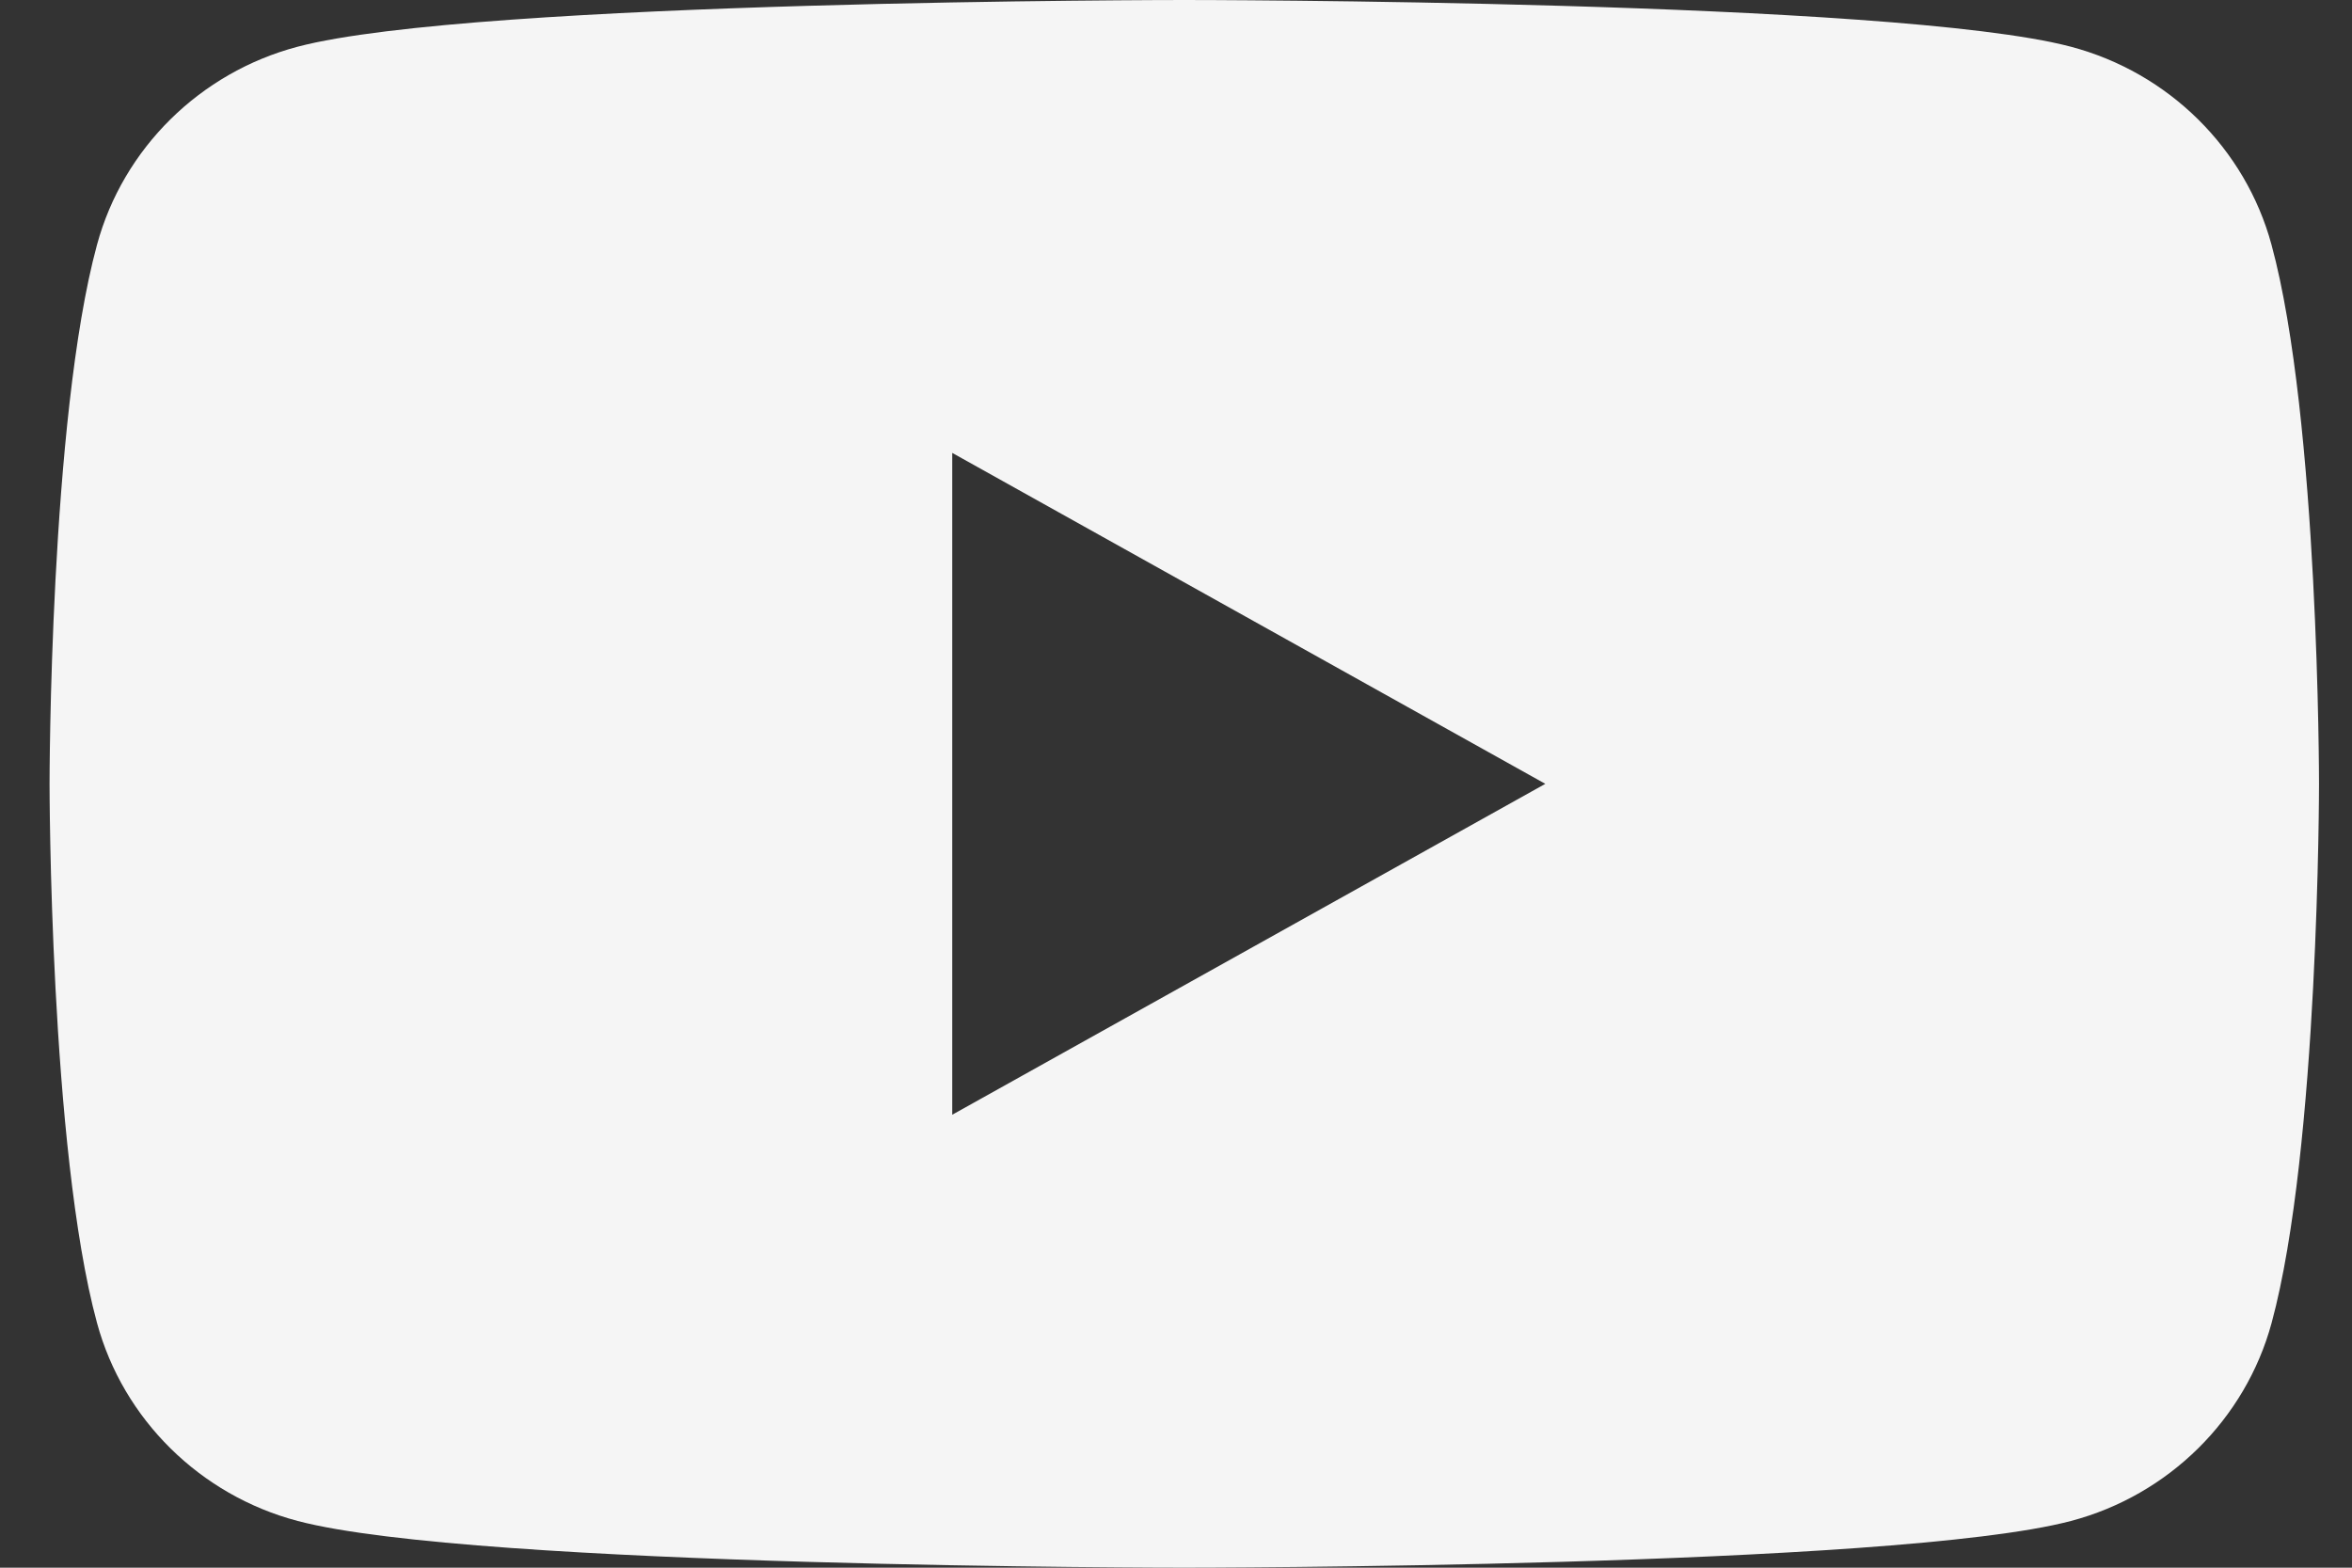 <?xml version="1.0" encoding="UTF-8"?> <svg xmlns="http://www.w3.org/2000/svg" width="45" height="30" viewBox="0 0 45 30" fill="none"><rect x="0" y="0" width="45" height="30" fill="#333333" stroke="none"/><g id="youtube"><path id="Vector" d="M43.46 4.684C42.961 2.841 41.49 1.388 39.621 0.894C36.236 3.17271e-07 22.658 0 22.658 0C22.658 0 9.081 3.17271e-07 5.694 0.894C3.827 1.388 2.356 2.839 1.856 4.684C0.948 8.027 0.948 15 0.948 15C0.948 15 0.948 21.973 1.856 25.316C2.356 27.159 3.827 28.613 5.696 29.106C9.081 30 22.658 30 22.658 30C22.658 30 36.236 30 39.623 29.106C41.49 28.613 42.961 27.161 43.462 25.316C44.369 21.973 44.369 15 44.369 15C44.369 15 44.369 8.027 43.46 4.684ZM18.219 21.332V8.667L29.566 15L18.219 21.332Z" fill="#F5F5F5"></path></g></svg> 